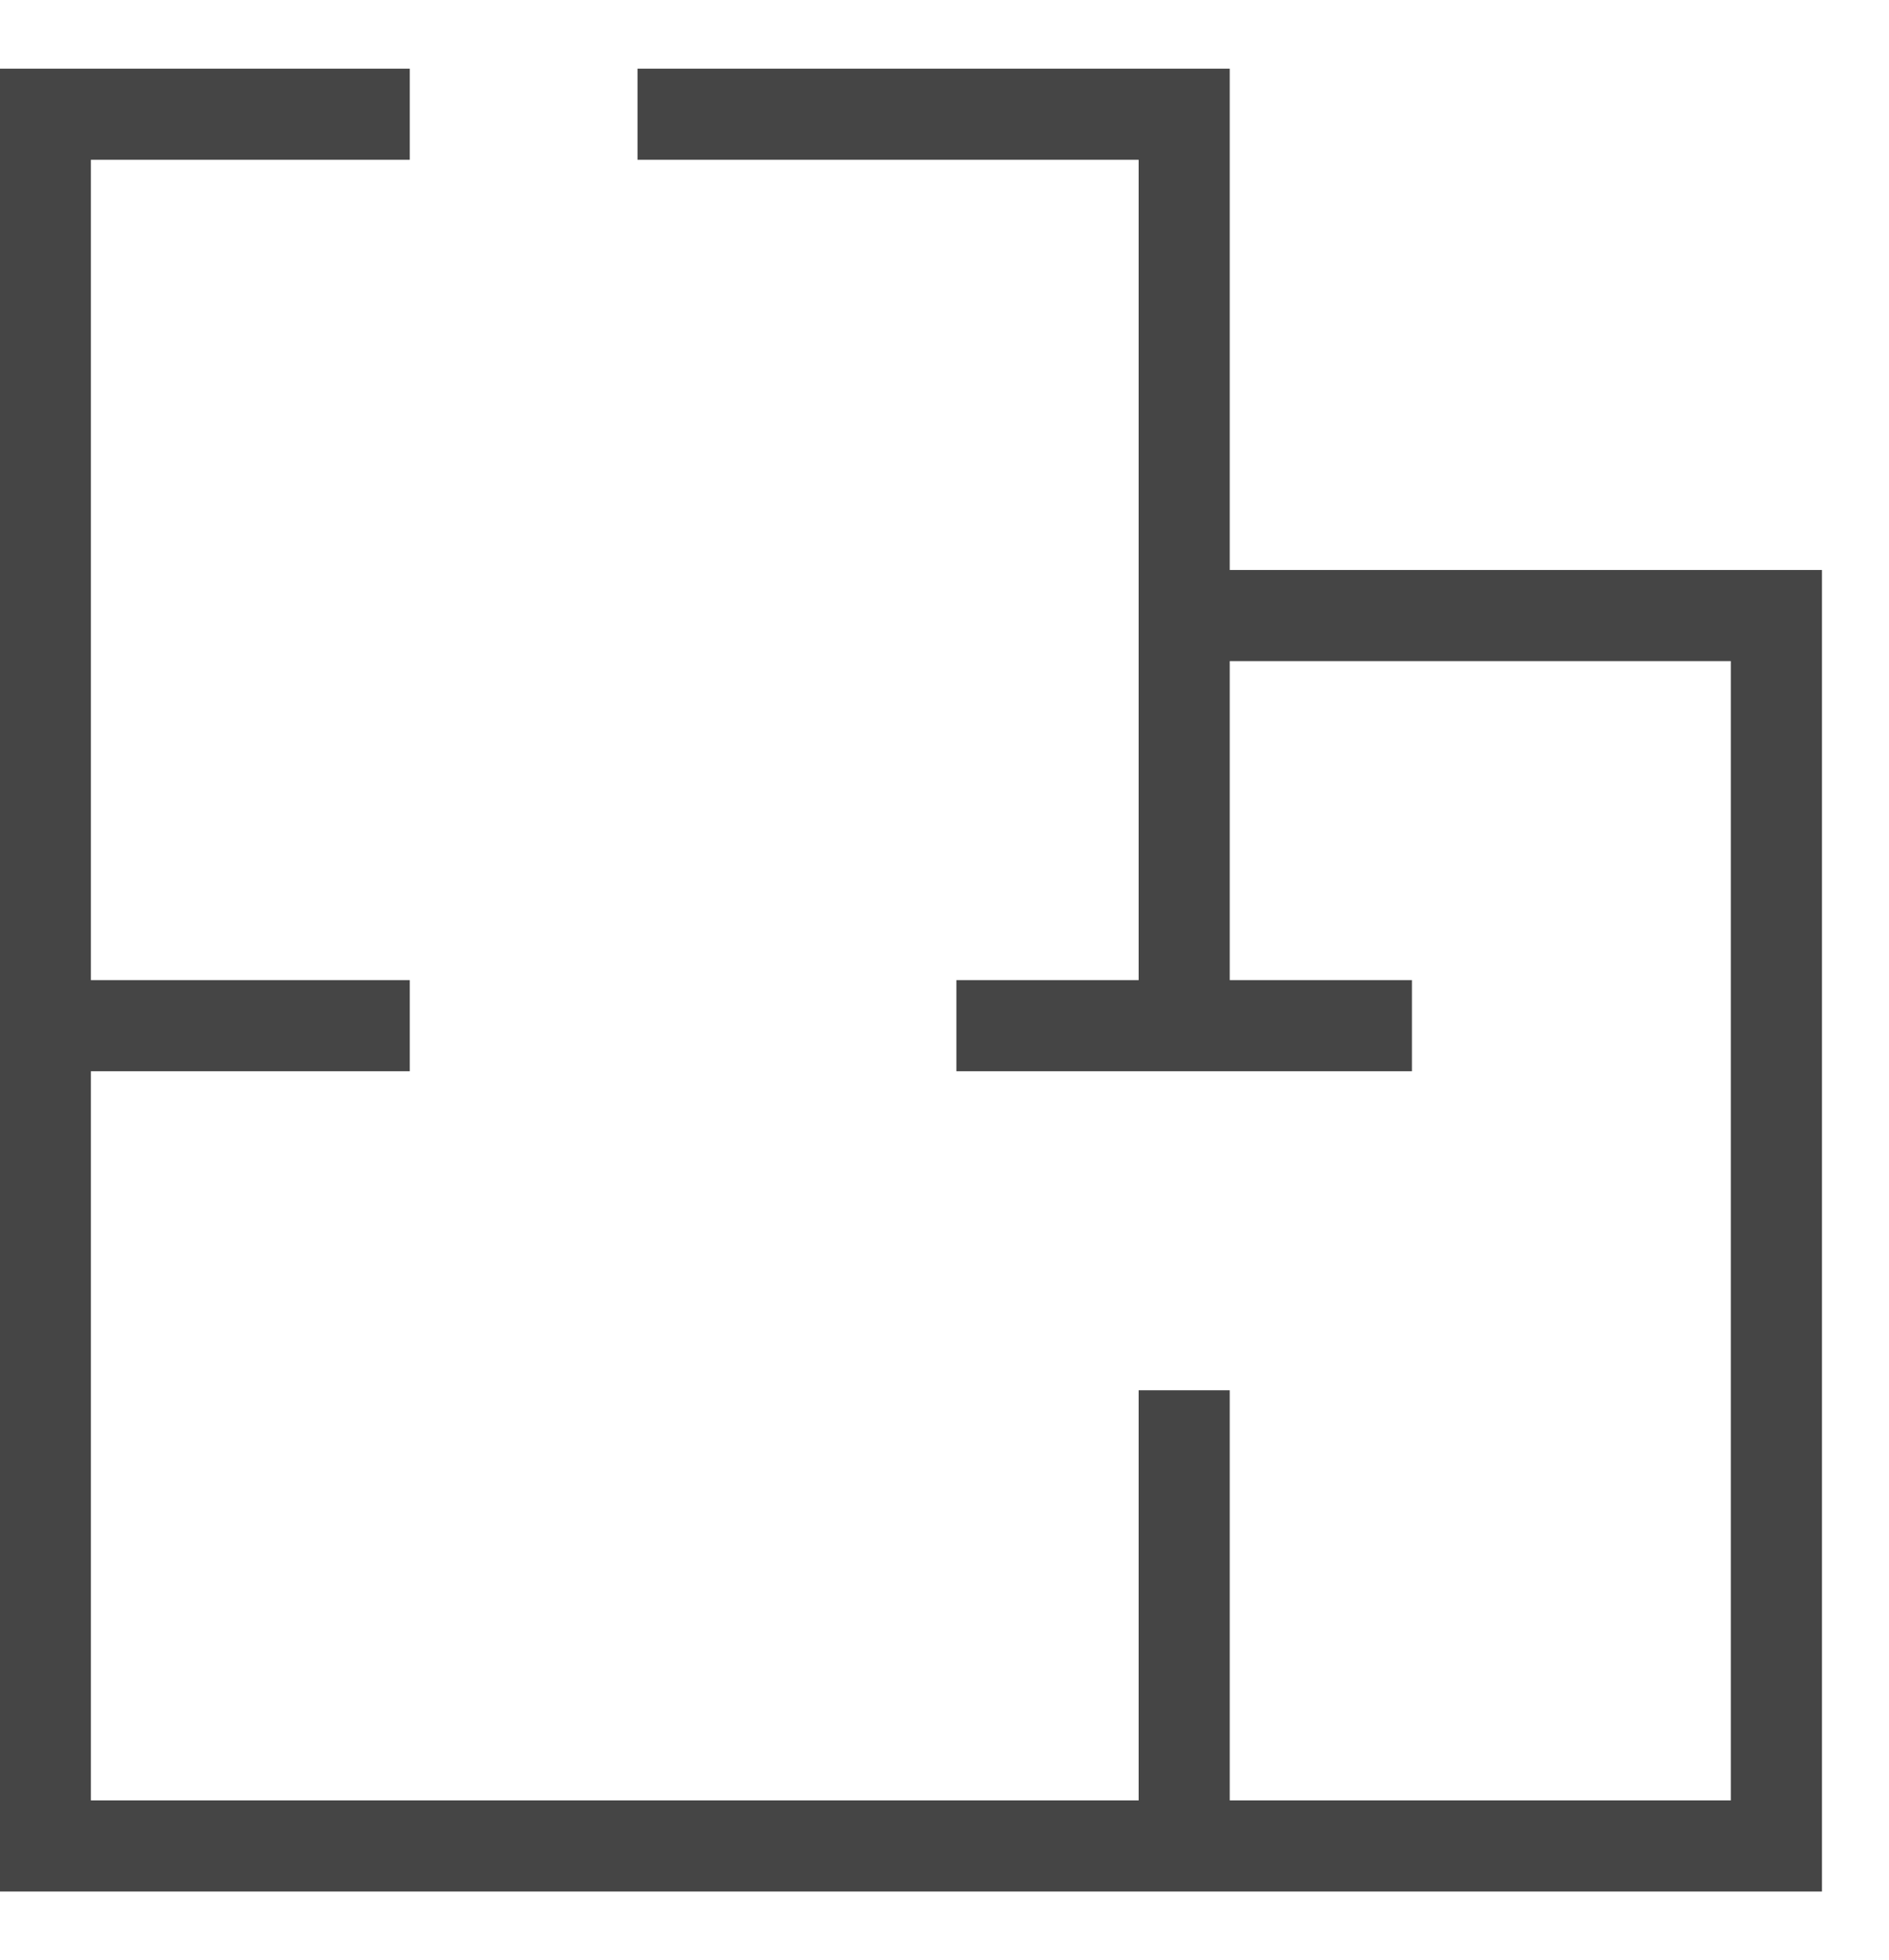 <svg width="27" height="28" viewBox="0 0 27 28" fill="none" xmlns="http://www.w3.org/2000/svg">
<path d="M17.577 8.144V0.981H9.112V2.283H16.275V14.004H13.67V15.306H20.181V14.004H17.577V9.446H24.739V25.724H17.577V19.864H16.275V25.724H1.299V15.306H5.857V14.004H1.299V2.283H5.857V0.981H-0.003V27.026H26.042V8.144H17.577Z" fill="black" fill-opacity="0.73"/>
</svg>
